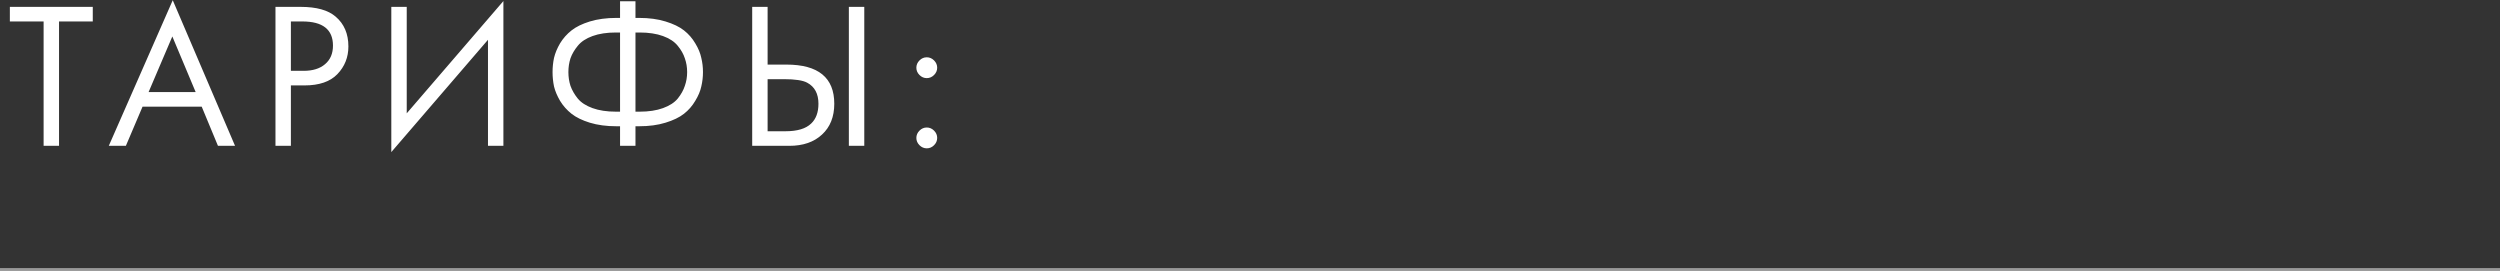 <?xml version="1.0" encoding="UTF-8"?> <svg xmlns="http://www.w3.org/2000/svg" width="360" height="39" viewBox="0 0 360 39" fill="none"><rect x="0" y="0" width="360" height="39" fill="#333333" stroke="none"/><line y1="38.8" x2="360" y2="38.8" stroke="white" stroke-opacity="0.5" stroke-width="0.4"></line><path d="M13.36 3.09H8.5V21H6.28V3.09H1.42V0.99H13.36V3.09ZM31.386 21L29.046 15.36H20.526L18.126 21H15.666L24.876 0.03L33.846 21H31.386ZM21.396 13.26H28.176L24.816 5.25L21.396 13.26ZM39.668 0.99H43.298C45.578 0.99 47.258 1.46 48.338 2.4C49.558 3.44 50.168 4.87 50.168 6.69C50.168 8.25 49.638 9.58 48.578 10.68C47.538 11.76 45.958 12.3 43.838 12.3H41.888V21H39.668V0.99ZM41.888 3.09V10.2H43.718C45.038 10.2 46.068 9.88 46.808 9.24C47.568 8.6 47.948 7.71 47.948 6.57C47.948 4.25 46.478 3.09 43.538 3.09H41.888ZM70.269 21V5.73L56.349 21.9V0.99H58.569V16.32L72.49 0.15V21H70.269ZM89.288 21V18.18H88.748C87.328 18.18 86.058 18.01 84.938 17.67C83.838 17.33 82.958 16.9 82.298 16.38C81.638 15.86 81.088 15.24 80.648 14.52C80.228 13.8 79.938 13.11 79.778 12.45C79.638 11.77 79.568 11.08 79.568 10.38C79.568 9.68 79.638 9 79.778 8.34C79.938 7.66 80.228 6.96 80.648 6.24C81.088 5.52 81.638 4.9 82.298 4.38C82.958 3.86 83.838 3.43 84.938 3.09C86.058 2.75 87.328 2.58 88.748 2.58H89.288V0.18H91.508V2.58H92.048C93.468 2.58 94.728 2.75 95.828 3.09C96.948 3.43 97.838 3.86 98.498 4.38C99.158 4.9 99.698 5.52 100.118 6.24C100.558 6.96 100.848 7.66 100.988 8.34C101.148 9 101.228 9.68 101.228 10.38C101.228 11.08 101.148 11.77 100.988 12.45C100.848 13.11 100.558 13.8 100.118 14.52C99.698 15.24 99.158 15.86 98.498 16.38C97.838 16.9 96.948 17.33 95.828 17.67C94.728 18.01 93.468 18.18 92.048 18.18H91.508V21H89.288ZM89.288 16.08V4.68H88.688C87.388 4.68 86.268 4.85 85.328 5.19C84.388 5.53 83.678 6 83.198 6.6C82.718 7.18 82.368 7.78 82.148 8.4C81.948 9.02 81.848 9.68 81.848 10.38C81.848 11.08 81.948 11.74 82.148 12.36C82.368 12.98 82.718 13.59 83.198 14.19C83.678 14.77 84.388 15.23 85.328 15.57C86.268 15.91 87.388 16.08 88.688 16.08H89.288ZM91.508 4.68V16.08H92.108C93.408 16.08 94.528 15.91 95.468 15.57C96.408 15.23 97.118 14.77 97.598 14.19C98.078 13.59 98.418 12.98 98.618 12.36C98.838 11.74 98.948 11.08 98.948 10.38C98.948 9.68 98.838 9.02 98.618 8.4C98.418 7.78 98.078 7.18 97.598 6.6C97.118 6 96.408 5.53 95.468 5.19C94.528 4.85 93.408 4.68 92.108 4.68H91.508ZM108.316 21V0.99H110.536V9.3H113.236C117.836 9.3 120.136 11.18 120.136 14.94C120.136 16.82 119.546 18.3 118.366 19.38C117.206 20.46 115.636 21 113.656 21H108.316ZM110.536 11.4V18.9H113.116C114.816 18.9 116.046 18.53 116.806 17.79C117.506 17.13 117.856 16.18 117.856 14.94C117.856 13.5 117.316 12.49 116.236 11.91C115.616 11.57 114.496 11.4 112.876 11.4H110.536ZM122.236 0.99H124.456V21H122.236V0.99ZM132.405 10.8C132.105 10.5 131.955 10.15 131.955 9.75C131.955 9.35 132.105 9 132.405 8.7C132.705 8.4 133.055 8.25 133.455 8.25C133.855 8.25 134.205 8.4 134.505 8.7C134.805 9 134.955 9.35 134.955 9.75C134.955 10.15 134.805 10.5 134.505 10.8C134.205 11.1 133.855 11.25 133.455 11.25C133.055 11.25 132.705 11.1 132.405 10.8ZM132.405 20.91C132.105 20.61 131.955 20.26 131.955 19.86C131.955 19.46 132.105 19.11 132.405 18.81C132.705 18.51 133.055 18.36 133.455 18.36C133.855 18.36 134.205 18.51 134.505 18.81C134.805 19.11 134.955 19.46 134.955 19.86C134.955 20.26 134.805 20.61 134.505 20.91C134.205 21.21 133.855 21.36 133.455 21.36C133.055 21.36 132.705 21.21 132.405 20.91Z" fill="white"></path></svg> 